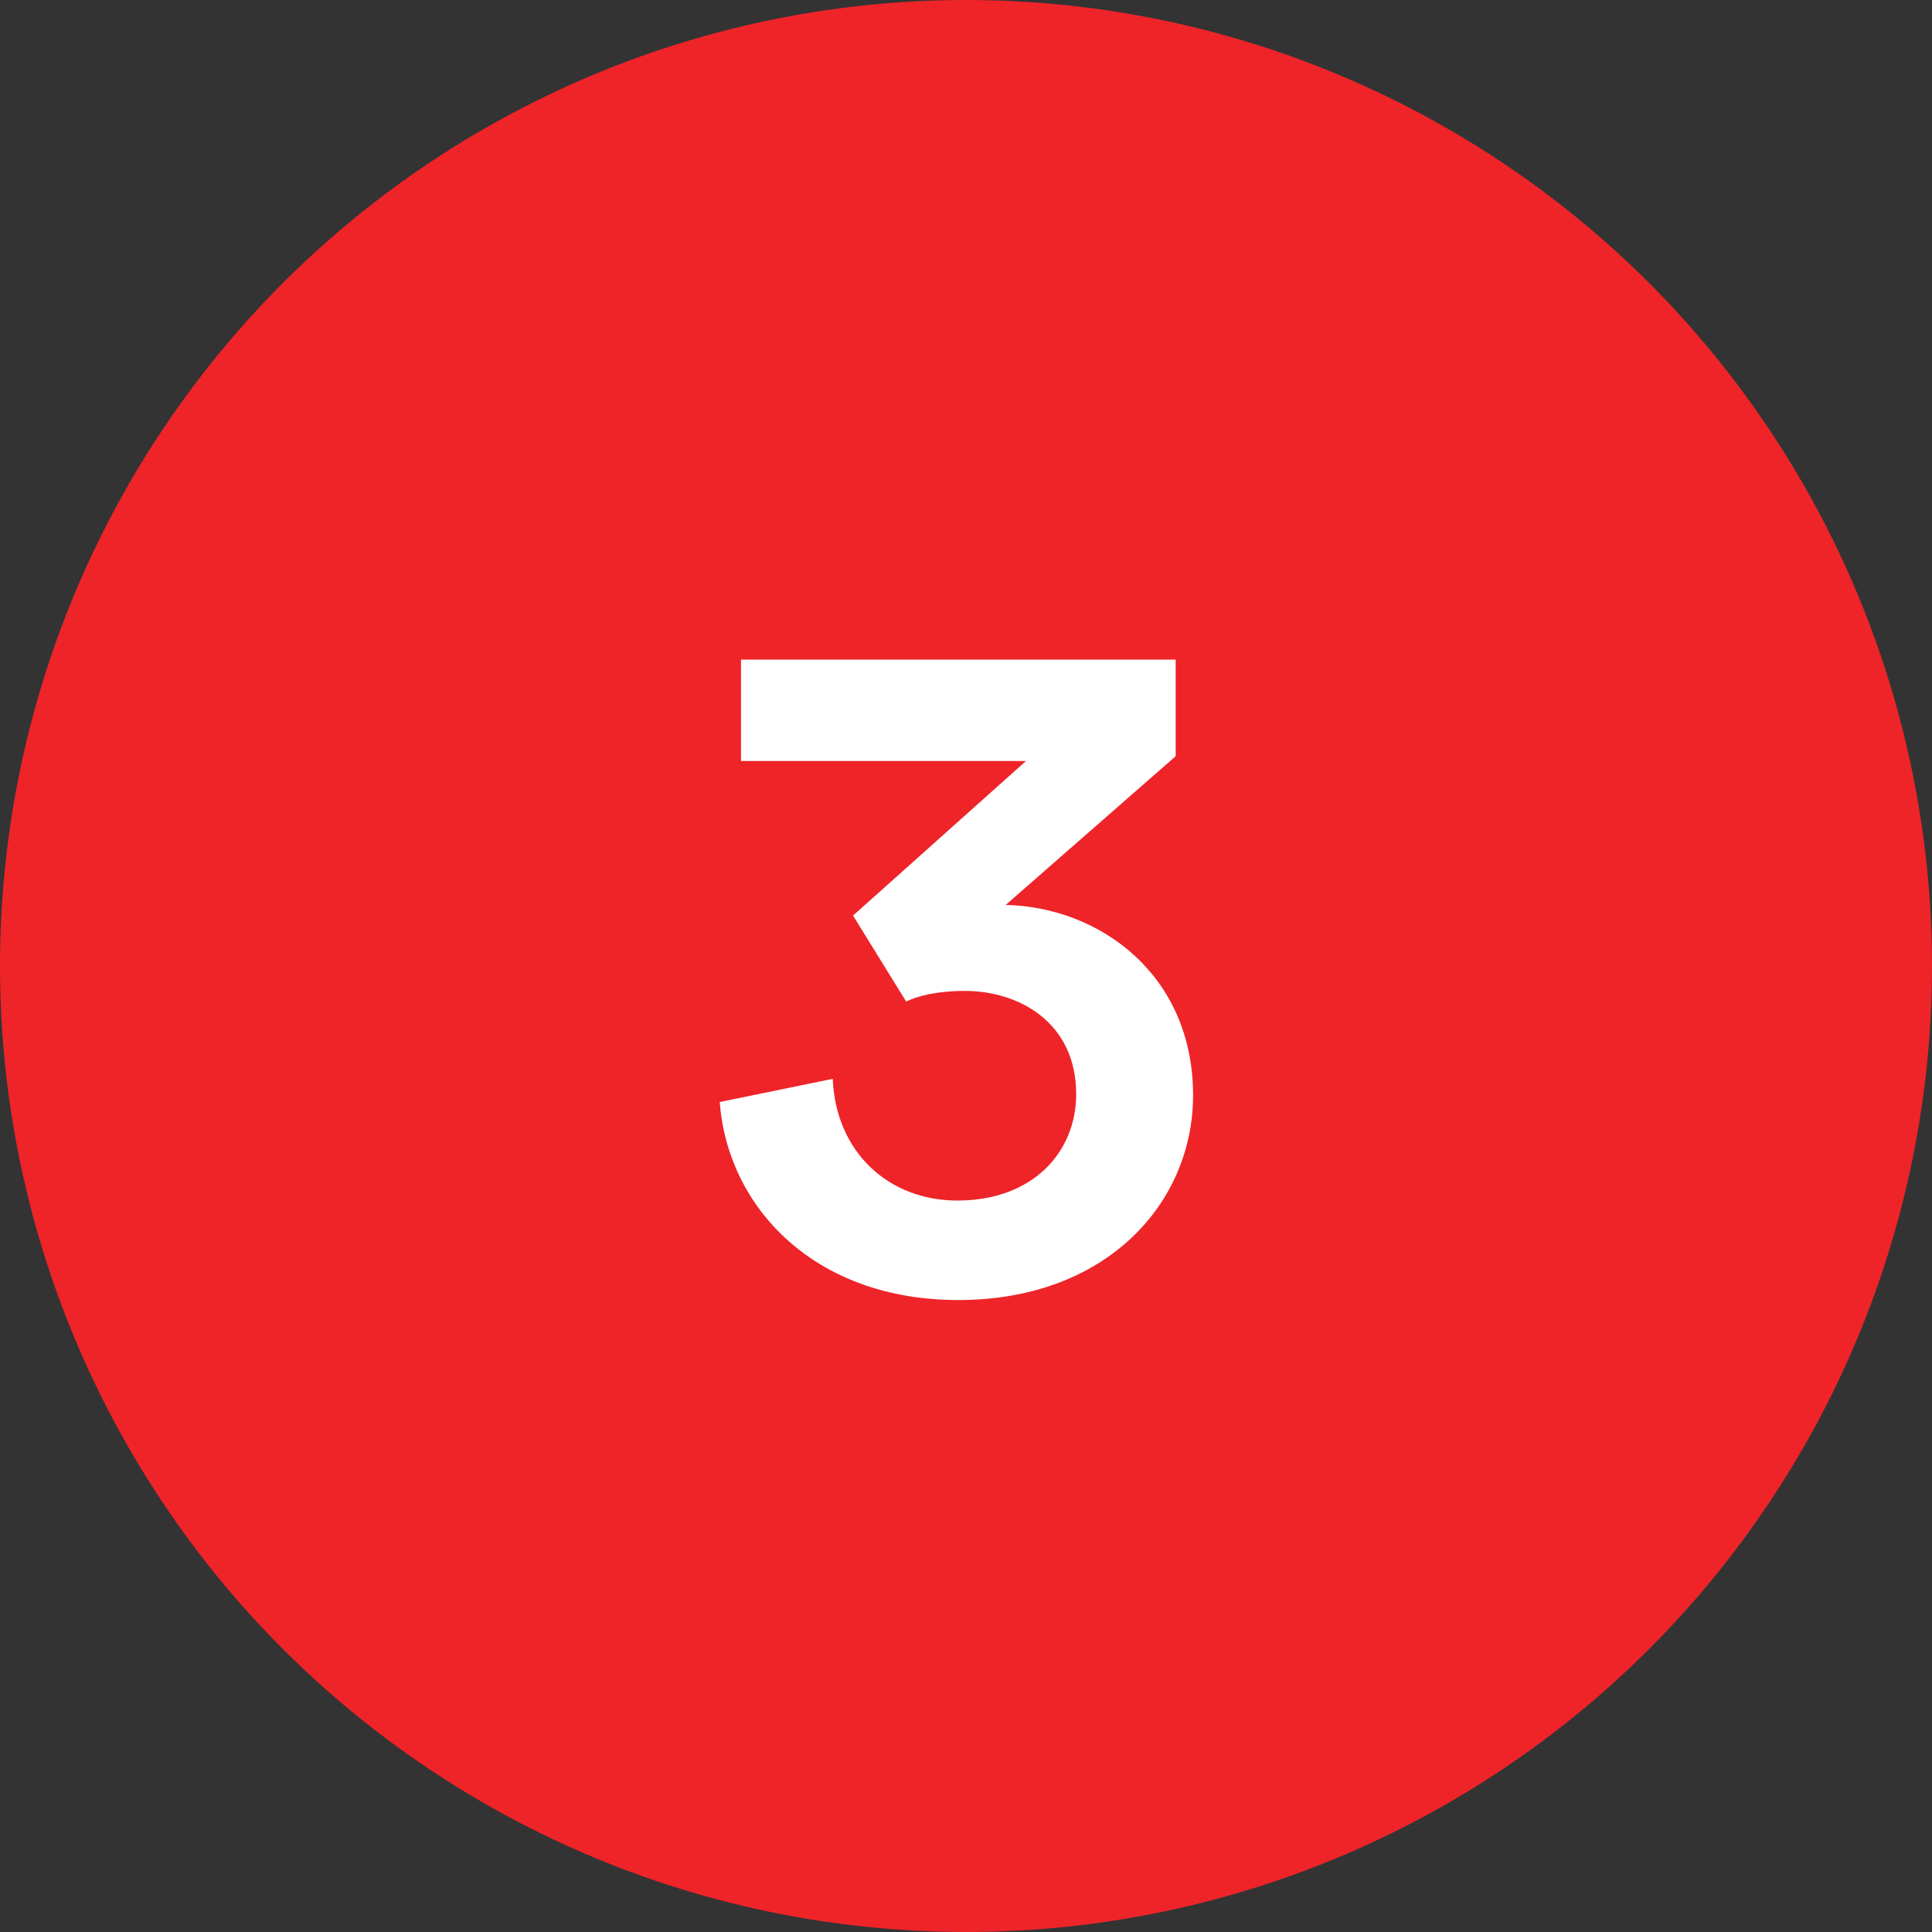 <svg xmlns="http://www.w3.org/2000/svg" width="60" height="60" viewBox="0 0 60 60" fill="none"><rect x="0" y="0" width="60" height="60" fill="#333333" stroke="none"/><circle cx="30" cy="30" r="30" fill="#EE2429"></circle><path d="M28.142 31.104C28.442 30.954 29.042 30.774 29.972 30.774C31.622 30.774 33.422 31.734 33.422 33.984C33.422 35.754 32.102 37.284 29.732 37.284C27.572 37.284 25.952 35.754 25.862 33.504L22.352 34.224C22.592 37.464 25.262 40.374 29.762 40.374C34.382 40.374 37.052 37.344 37.052 34.014C37.052 30.264 34.142 28.164 31.232 28.104L36.512 23.484V20.484H23.012V23.634H31.862L26.492 28.434L28.142 31.104Z" fill="white"></path></svg>